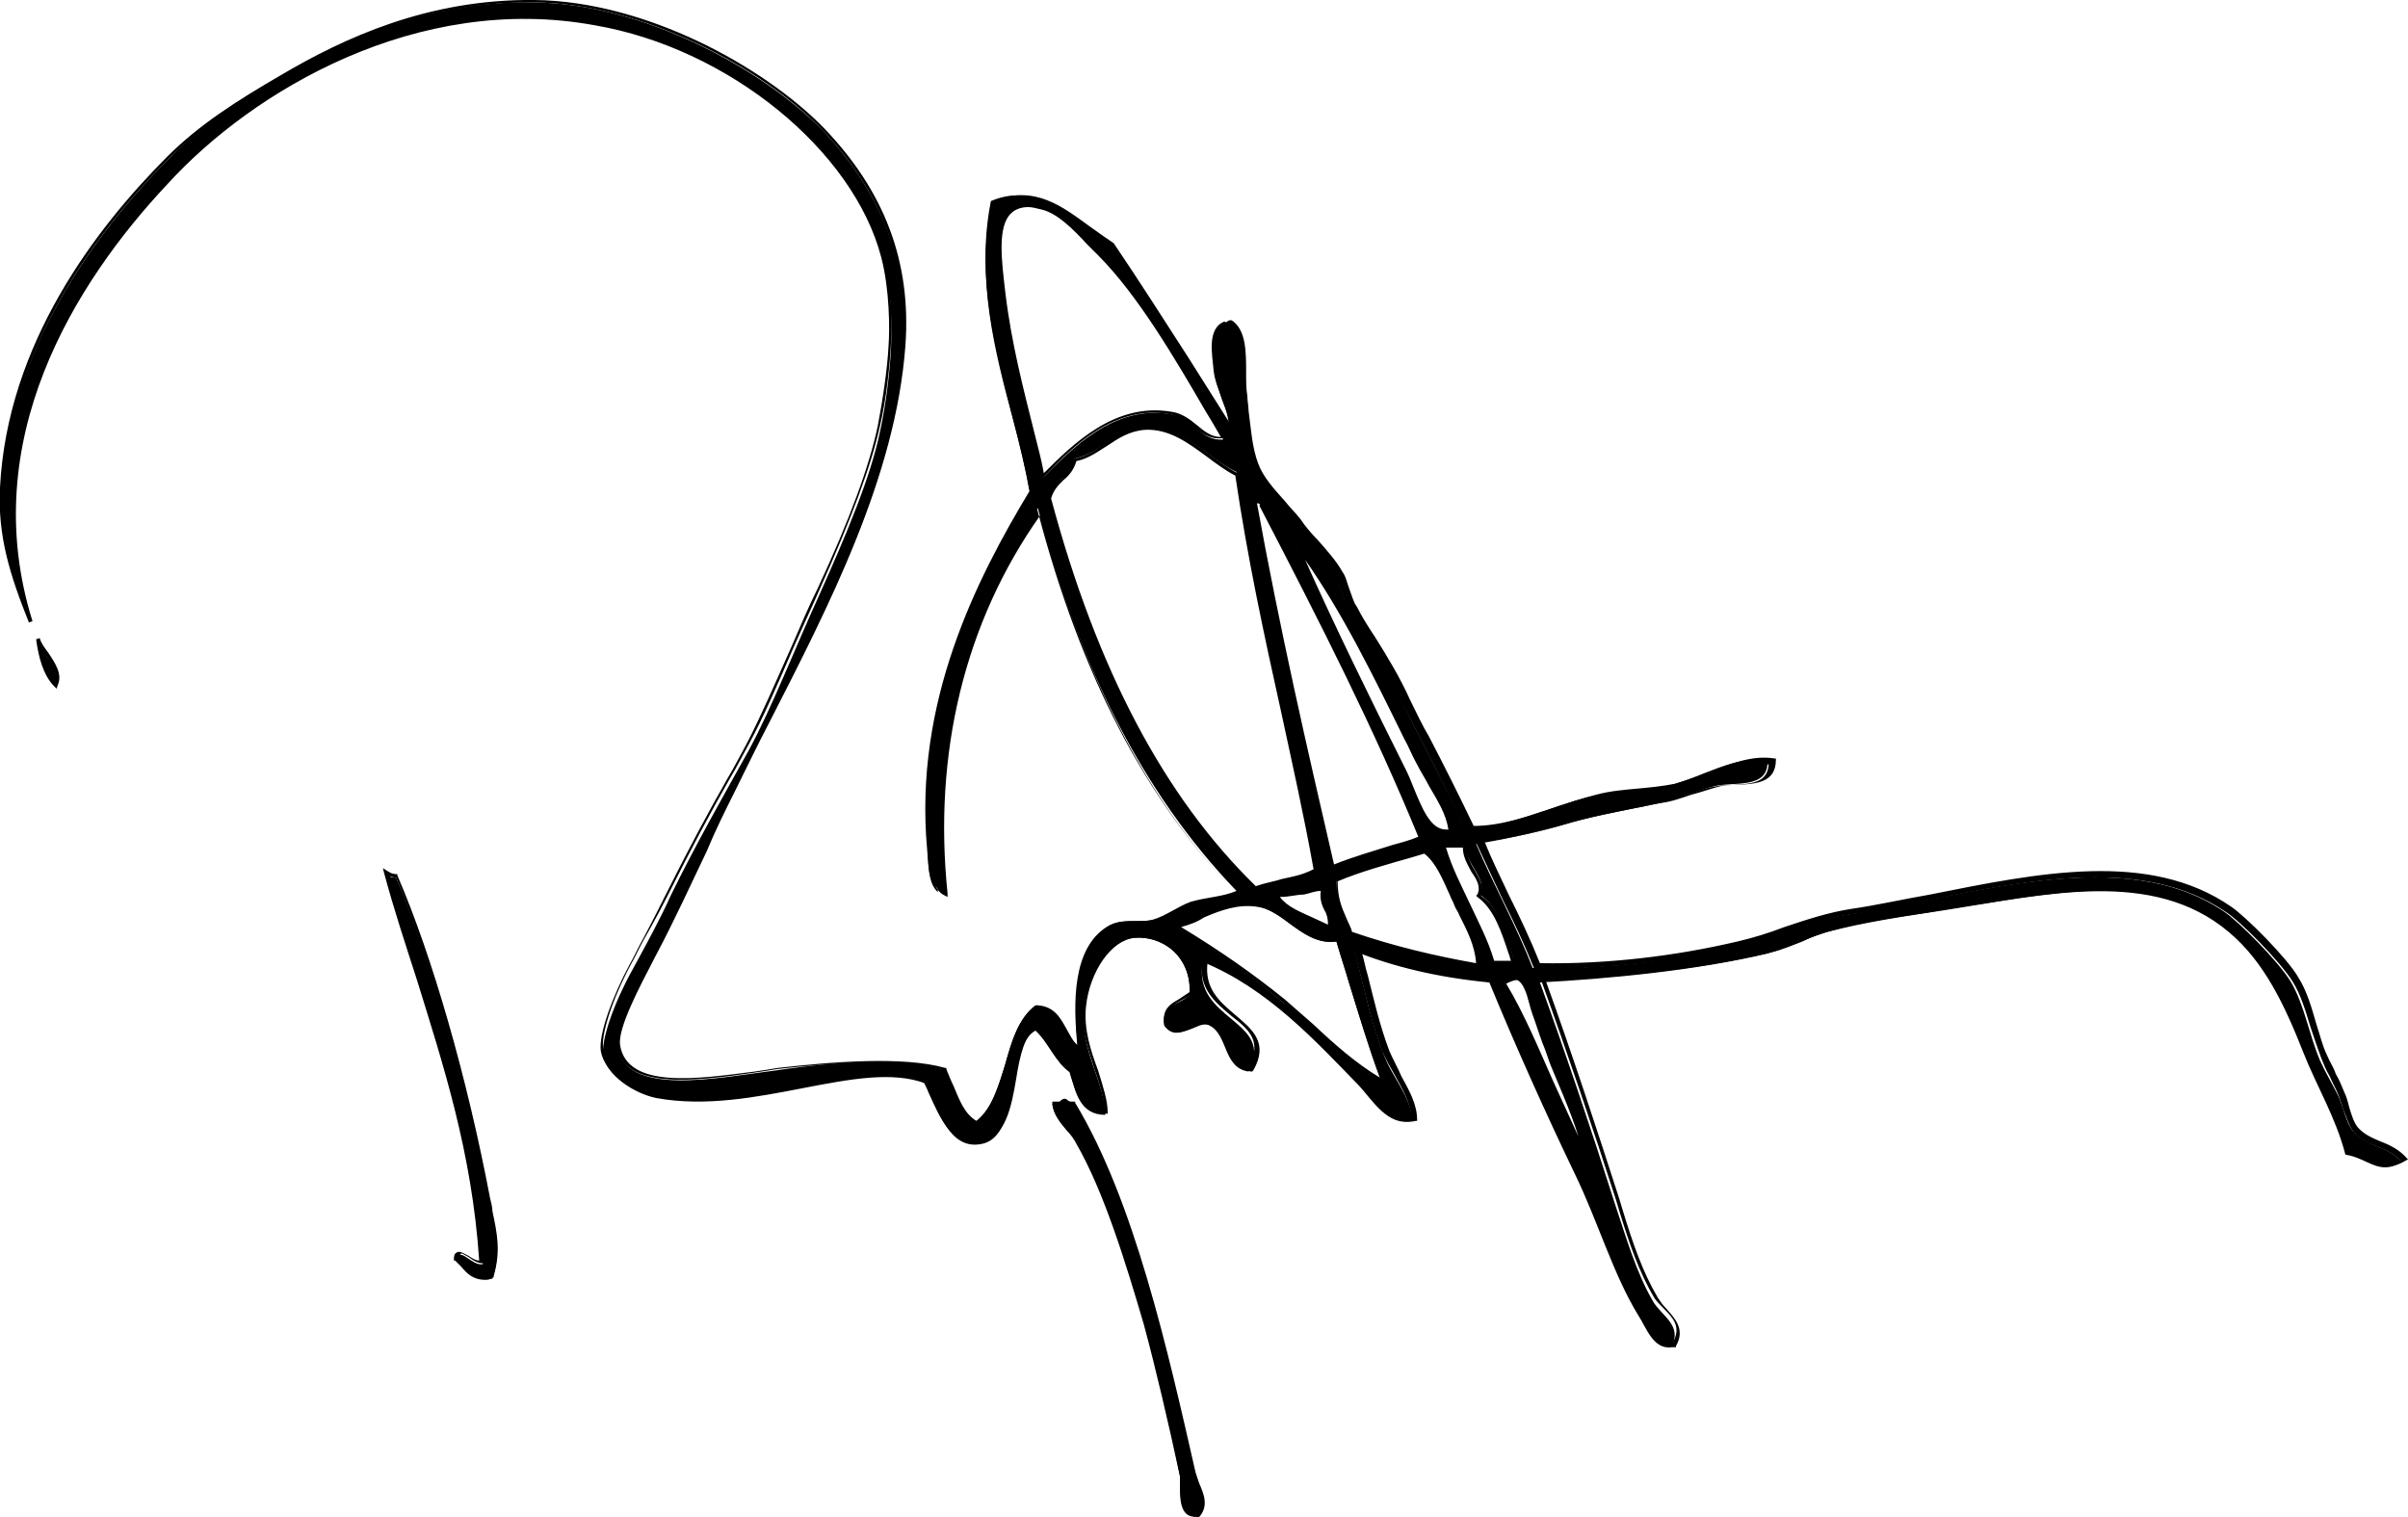 <?xml version="1.0" encoding="utf-8"?>
<!-- Generator: Adobe Illustrator 19.0.0, SVG Export Plug-In . SVG Version: 6.00 Build 0)  -->
<!DOCTYPE svg PUBLIC "-//W3C//DTD SVG 1.1//EN" "http://www.w3.org/Graphics/SVG/1.1/DTD/svg11.dtd">
<svg version="1.1" id="Layer_1" xmlns="http://www.w3.org/2000/svg" xmlns:xlink="http://www.w3.org/1999/xlink" x="0px" y="0px"
	 viewBox="0 0 200 126" enable-background="new 0 0 200 126" xml:space="preserve">
<g id="XMLID_41_">
	<g id="XMLID_57_">
		<path id="XMLID_79_" fill-rule="evenodd" clip-rule="evenodd" d="M78.3,88.8c0.8,1.6,1.1,3.6,2.7,4.4c2.8-2.1,2.2-7.6,5-9.7
			c2.2,0.2,2.1,2.6,3.5,3.5c-0.4-3.8-0.4-8.2,2.4-10c1.2-0.8,2.5-0.3,3.8-0.6c1.1-0.3,2.1-1.1,3.2-1.5c1.4-0.4,2.6-0.4,3.8-0.9
			c-7.9-8.2-13.2-19-16.5-31.8c-5.6,7.9-9.3,18.5-8,31.8c-1.2-0.5-1.1-2.6-1.2-3.5c-1.1-12.2,4.1-22.4,8.5-29.7
			c-1.3-7.5-4.9-15.6-3.2-24.1c4.2-1.8,7,2,9.7,3.5c3.5,5.1,6.7,10.4,10,15.6c0.3-1.5-1-3.3-1.2-5c-0.1-1.3-0.6-3.5,0.9-4.1
			c1.6,1,0.9,4.1,1.2,6.2c0.2,1.8,0.3,4,0.9,5.6c0.6,1.6,2.3,3.1,3.5,4.7c1.1,1.4,2.6,3,3.5,4.4c0.5,0.8,0.7,2,1.2,2.9
			c1.3,2.2,3,4.9,4.4,7.7c1.8,3.6,3.6,7,5.3,10.6c3.5,0,6.9-1.8,10.3-2.6c2.2-0.5,4.5-0.4,6.5-0.9c3-0.8,5.6-2.6,8.3-2.1
			c0.1,2.4-2.9,1.7-4.4,2.1c-1.6,0.4-3.4,1.2-5,1.5c-2.9,0.6-5.3,1-8,1.8c-1.7,0.5-4.3,1.1-6.8,1.5c1.5,3.5,3.3,6.7,4.7,10.3
			c5.2,0.1,10.9-0.4,16.5-1.8c3.2-0.8,6.2-2.1,9.4-2.6c10.6-1.6,23.1-6,31.5-0.3c1.2,0.8,4.6,4.2,5.6,5.9c1.1,1.9,1.5,4.4,2.4,6.5
			c0.4,0.9,1,1.9,1.5,2.9c0.4,0.9,0.7,2.3,1.2,2.9c1,1.3,2.8,1.2,4.1,2.6c-1.9,1.2-2.8-0.3-4.7-0.6c-0.8-3.1-2.4-5.7-3.5-8.5
			c-1.5-3.8-3.2-7.5-6.2-10c-6.3-5.3-15.2-3.1-23.6-1.8c-3.3,0.5-6.7,1-9.7,1.8c-1.7,0.5-3.3,1.3-5,1.8c-5.9,1.4-13.2,2.1-18.9,2.4
			c2,5.5,4.2,12,6.2,18.3c1,3,1.8,5.8,3.2,8.2c0.7,1.2,2.5,2,1.5,3.8c-1.5,0.2-2.1-1.7-2.7-2.6c-2.1-3.4-3.4-7.9-5.3-11.8
			c-2.5-5.2-5-10.8-7.1-15.9c-4.2-0.4-8-1.3-11.2-2.6c0.7,2.5,1.3,5.7,2.4,8.5c0.7,2,2.3,3.5,2.4,5.6c-2,0.5-3.3-1.7-4.4-2.9
			c-3.6-3.7-7.6-8.1-13-10.3c-0.9,4.9,6.1,4.8,3.8,9.1c-2.1-0.3-1.7-3-3.2-3.8c-1.2-0.7-2.6,1.6-3.8,0c-0.3-1.9,1.4-1.7,2.1-2.6
			c0.2-3.3-2.5-5-4.7-4.7c-2.1,0.3-3.9,3.1-4.1,5.9c-0.3,3.4,1.9,6.5,1.8,8.8c-2.1,0-2.5-1.9-2.9-3.5c-1.3-0.9-1.8-2.5-2.9-3.5
			c-2.4,1.3-1.2,8.7-4.4,9.4c-2.7,0.6-3.6-2.6-4.7-5c-5.5-2.1-14.2,2.7-22.4,1.2c-1.9-0.4-4.1-1.9-4.4-3.5c-0.2-1.3,0.9-4.4,2.4-7.1
			c1.2-2.2,2.4-4.4,3.2-6.2c2.1-4.3,4.5-8.5,6.5-12.1c1.9-3.5,3.8-8.4,5.9-13c2.1-4.7,4.2-9.6,5-13.5c0.5-2.3,0.8-4.9,0.9-6.8
			c0.1-2.2,0-5.1-0.6-7.4C70.9,12,60.1,3.8,49.4,1.9C34.6-0.7,20.9,7.4,13.7,15.2C5.8,23.7-2.1,36.7,2.5,51.7C1,48,0,44.7,0.2,40.5
			c0.6-11.4,7.5-21,13.9-27.4c2.7-2.7,6-4.8,9.4-6.8C28.9,3.2,35.9,0,44.4,0.2c9,0.1,18.9,5.5,23.9,10.6c4,4.2,7.3,10,6.8,18
			c-0.9,13-8.8,26-14.2,36.8c-2.4,4.8-4.1,8.7-6.8,13.8c-1.4,2.6-3.2,6-2.9,7.4c0.7,4.4,8.4,2.7,13.3,2.1
			C69.8,88.1,75.1,87.9,78.3,88.8z M91.3,21.1c-1.5-1.5-3-3.4-4.7-3.8c-4.2-1-3.8,3.1-3.2,7.1c0.7,5.7,2.2,10.7,3.2,15.3
			c2.4-2.4,5.9-6.1,10.6-5.3c1.8,0.3,2.6,2.3,4.4,2.1C98.8,31.7,95.2,25,91.3,21.1z M95.1,35.5c-2.5,0.1-3.5,2.1-5.9,2.6
			c-0.3,1.5-1.7,1.8-2.1,3.2c3.5,13,8.8,24.2,17.1,32.4c2.1-0.7,3.3-0.6,5-1.5c-2-11.1-4.9-21.4-6.5-33
			C100.3,38.1,98.3,35.3,95.1,35.5z M110.7,72c2.3-1,4.9-1.6,7.4-2.4c-4-9.7-8.6-18.7-13.3-27.7c-0.1-0.2-0.2-0.3-0.6-0.3
			C106.1,51.9,108.3,61.7,110.7,72z M116.6,64c0.9,1.9,1.7,5.5,3.8,5c-0.3-2-1.7-3.7-2.7-5.6c-3.1-6.2-6-12.5-9.7-17.7
			c0-0.2,0-0.3-0.3-0.3C110.4,51.5,113.7,58.2,116.6,64z M124,79.9c0.6,0,1.2,0,1.8,0c-0.7-2.1-1.2-4.5-2.9-5.6
			c0.7-1.3-1.2-2.5-1.2-4.1c-0.6,0-1.2,0-1.8,0C120.9,73.8,122.9,76.4,124,79.9z M111,73.2c0,1.9,0.7,3,1.2,4.4
			c3.3,1.1,6.8,2,10.6,2.6c-0.1-1.9-1.1-3.5-1.8-5c-0.7-1.5-1.3-3.3-2.7-4.4C115.9,71.5,113.3,72.2,111,73.2z M106,74.3
			c0.8,1.5,2.9,1.8,4.4,2.6c0.2-1.5-0.9-1.6-0.6-3.2C108.4,73.8,107.6,74.4,106,74.3z M104.2,75.2c-2.3-0.3-4.1,1-6.5,1.8
			c3.2,1.9,6.1,3.9,8.8,6.2c2.7,2.3,5.2,4.9,8.3,6.8c-1.3-3.5-2.5-7.6-3.8-11.8C108.3,78.6,106.7,75.6,104.2,75.2z M131.1,94.6
			c0,0.2,0.2,0.3,0.3,0c-0.6-1.9-1.8-4.8-2.4-6.2c-0.5-1.1-0.9-2.7-1.5-4.1c-0.5-1.3-0.6-4-2.7-2.6C127.2,85.7,129,90.4,131.1,94.6z
			"/>
		<path id="XMLID_58_" d="M138.9,111.9c-1.2,0-1.8-1.2-2.3-2.1c-0.1-0.2-0.2-0.4-0.3-0.6c-1.3-2.1-2.3-4.6-3.2-7
			c-0.7-1.6-1.3-3.3-2.1-4.8c-2.5-5.2-5-10.7-7-15.8c-4.3-0.5-7.8-1.3-10.9-2.5c0.2,0.6,0.3,1.3,0.5,1.9c0.5,2,1,4.2,1.8,6.3
			c0.3,0.7,0.7,1.4,1,2.1c0.6,1.1,1.3,2.3,1.3,3.6l0,0.1l-0.1,0c-1.7,0.4-2.8-1-3.8-2.2c-0.3-0.3-0.5-0.6-0.7-0.8l-0.8-0.8
			c-3.3-3.4-7.1-7.3-12-9.4c-0.3,2.2,1,3.3,2.3,4.4c1.4,1.2,2.8,2.3,1.5,4.6l-0.1,0.1l-0.1,0c-1.2-0.2-1.7-1.2-2.1-2.1
			c-0.3-0.7-0.6-1.4-1.2-1.7c-0.5-0.3-1,0-1.5,0.2c-0.8,0.3-1.6,0.7-2.4-0.3l0,0l0,0c-0.2-1.3,0.5-1.7,1.2-2.1
			c0.3-0.2,0.6-0.4,0.9-0.6c0.1-1.7-0.7-2.8-1.3-3.4c-0.9-0.8-2.1-1.2-3.3-1.1c-1.9,0.2-3.7,2.8-4,5.7c-0.2,1.9,0.4,3.7,1,5.3
			c0.4,1.3,0.8,2.5,0.8,3.5l0,0.1l-0.1,0c-2.1,0-2.5-1.7-3-3.2l-0.1-0.4c-0.7-0.5-1.2-1.3-1.7-2c-0.3-0.5-0.7-1-1.1-1.5
			c-0.9,0.6-1.3,2.3-1.6,4.2c-0.4,2.4-0.9,4.8-2.8,5.2c-2.5,0.6-3.5-1.9-4.5-4.1c-0.1-0.3-0.3-0.6-0.4-0.9c-2.7-1-6.3-0.3-10,0.4
			c-3.8,0.7-8.2,1.6-12.3,0.8c-1.9-0.4-4.2-1.9-4.5-3.7c-0.2-1.4,1-4.6,2.4-7.2c0.4-0.7,0.7-1.4,1.1-2.1c0.8-1.5,1.5-2.9,2.1-4.1
			c1.6-3.2,3.3-6.4,4.9-9.2c0.6-1,1.1-2,1.6-2.9c1.2-2.3,2.4-5.1,3.7-8c0.7-1.6,1.4-3.3,2.2-4.9c2.7-5.8,4.3-10.2,5-13.5
			c0.4-2.1,0.8-4.7,0.9-6.7c0.1-1.3,0.1-4.6-0.6-7.3C70.9,12.5,60.5,4,49.4,2.1C34.7-0.6,21,7.5,13.9,15.3C6.2,23.5-2,36.6,2.7,51.6
			l-0.3,0.1c-1.6-4-2.6-7.2-2.4-11.2C0.6,28.6,7.9,19,13.9,13c2.6-2.6,5.7-4.6,9.5-6.8c5.1-3,12.1-6.3,21-6.2
			c9.2,0.1,19,5.5,24,10.6c5.1,5.3,7.3,11.2,6.8,18.1C74.4,39.6,68.8,50.4,63.9,60c-1,1.9-1.9,3.8-2.8,5.6c-0.9,1.8-1.7,3.4-2.4,5.1
			c-1.3,2.7-2.6,5.6-4.3,8.8c-1.3,2.5-3.1,5.9-2.9,7.3c0.6,3.7,6.5,2.8,11.2,2.2c0.7-0.1,1.3-0.2,1.9-0.3c4.4-0.5,10.4-1,13.9,0
			l0.1,0l0,0.1c0.2,0.5,0.4,1,0.6,1.4c0.5,1.2,0.9,2.3,1.9,2.9c1.3-1,1.8-2.9,2.4-4.7c0.5-1.9,1.1-3.9,2.6-4.9l0,0l0.1,0
			c1.4,0.1,1.9,1.1,2.4,2c0.3,0.5,0.5,1,0.9,1.3c-0.3-3.4-0.4-7.9,2.5-9.8c0.7-0.5,1.6-0.5,2.4-0.5c0.5,0,1,0,1.5-0.1
			c0.6-0.1,1.1-0.4,1.6-0.7c0.5-0.3,1-0.6,1.6-0.7c0.6-0.2,1.2-0.3,1.8-0.4c0.6-0.1,1.2-0.2,1.8-0.4c-7.4-7.6-12.7-17.9-16.3-31.4
			c-6.3,8.9-8.9,19.8-7.7,31.4l0,0.3l-0.2-0.1c-1.1-0.5-1.2-2.1-1.2-3.2c0-0.2,0-0.3,0-0.5c-1.1-12.2,4-22.3,8.5-29.8
			c-0.4-2.1-0.9-4.1-1.5-6.3c-1.5-5.7-3-11.6-1.8-17.8l0-0.1l0.1,0c3.3-1.4,5.7,0.5,7.9,2.1c0.7,0.5,1.4,1,2,1.4l0,0
			c2.1,3.1,4.2,6.4,6.2,9.5c1.2,1.9,2.4,3.8,3.6,5.7c0-0.7-0.3-1.5-0.6-2.3c-0.3-0.7-0.6-1.5-0.6-2.2c0-0.1,0-0.3,0-0.4
			c-0.2-1.3-0.4-3.2,1-3.9l0.1,0l0.1,0c1.2,0.8,1.2,2.6,1.2,4.4c0,0.7,0,1.3,0.1,1.9c0,0.4,0.1,0.8,0.1,1.2c0.2,1.5,0.3,3.1,0.8,4.4
			c0.4,1.1,1.3,2.1,2.2,3.1c0.4,0.5,0.9,1,1.3,1.5c0.4,0.6,0.9,1.2,1.4,1.7c0.8,0.9,1.6,1.8,2.1,2.7c0.3,0.4,0.4,1,0.6,1.5
			c0.2,0.5,0.3,1,0.6,1.4c0.4,0.8,0.9,1.6,1.5,2.5c1,1.6,2.1,3.4,2.9,5.2c0.5,1,1,2.1,1.6,3.1c1.3,2.5,2.5,4.9,3.7,7.4c0,0,0,0,0,0
			c2.3,0,4.5-0.8,6.7-1.5c1.1-0.4,2.3-0.8,3.5-1.1c1.1-0.3,2.3-0.4,3.4-0.5c1.1-0.1,2.1-0.2,3.1-0.4c1-0.3,2-0.6,2.9-1
			c1.8-0.7,3.6-1.4,5.4-1.1l0.1,0l0,0.1c0,2-1.8,2-3.3,2.1c-0.5,0-0.9,0-1.3,0.1c-0.8,0.2-1.6,0.5-2.4,0.7c-0.9,0.3-1.7,0.6-2.6,0.7
			c-0.7,0.1-1.3,0.3-2,0.4c-2,0.4-4,0.8-6,1.4c-1.7,0.5-4.3,1.1-6.6,1.4c0.6,1.5,1.3,2.9,2,4.4c0.9,1.8,1.8,3.7,2.6,5.7
			c5.6,0.1,11.3-0.6,16.4-1.8c1.3-0.3,2.6-0.7,3.9-1.2c1.8-0.6,3.6-1.2,5.5-1.5c2.1-0.3,4.3-0.8,6.6-1.2c9-1.8,18.2-3.7,25,1
			c1.2,0.8,4.7,4.3,5.6,5.9c0.7,1.1,1.1,2.5,1.5,3.9c0.3,0.9,0.5,1.8,0.9,2.6c0.2,0.5,0.5,0.9,0.7,1.5c0.3,0.5,0.5,1,0.7,1.5
			c0.2,0.4,0.3,0.8,0.4,1.2c0.2,0.7,0.4,1.3,0.7,1.7c0.5,0.6,1.2,0.9,1.9,1.2c0.8,0.3,1.6,0.7,2.2,1.4l0.1,0.1l-0.2,0.1
			c-1.3,0.8-2.2,0.4-3.1,0c-0.5-0.2-1-0.5-1.7-0.6l-0.1,0l0-0.1c-0.5-2-1.4-3.8-2.2-5.5c-0.5-1-0.9-2-1.3-3
			c-1.5-3.7-3.2-7.4-6.1-9.9c-5.6-4.7-13.4-3.4-20.9-2.2c-0.9,0.1-1.7,0.3-2.6,0.4c-0.6,0.1-1.1,0.2-1.7,0.3c-2.7,0.4-5.5,0.8-8,1.5
			c-0.8,0.2-1.6,0.5-2.4,0.9c-0.8,0.3-1.7,0.7-2.6,0.9c-7,1.7-15.2,2.2-18.7,2.4c2.2,6.1,4.3,12.5,6.1,18.1c0.1,0.3,0.2,0.7,0.3,1
			c0.8,2.6,1.6,5,2.9,7.2c0.2,0.3,0.4,0.6,0.7,0.9c0.7,0.8,1.6,1.7,0.8,3.1l0,0.1l-0.1,0C139,111.9,138.9,111.9,138.9,111.9z
			 M112.6,78.5l0.3,0.1c3.1,1.3,6.8,2.2,11.2,2.6l0.1,0l0,0.1c2.1,5.2,4.5,10.6,7.1,15.9c0.8,1.6,1.4,3.2,2.1,4.8
			c1,2.5,2,4.9,3.2,6.9c0.1,0.2,0.2,0.4,0.3,0.6c0.5,0.9,1,2,2.1,1.9c0.6-1.2,0-1.9-0.8-2.7c-0.3-0.3-0.6-0.6-0.8-0.9
			c-1.3-2.2-2.1-4.6-2.9-7.2c-0.1-0.3-0.2-0.7-0.3-1c-1.8-5.6-4-12.1-6.2-18.2l-0.1-0.2l0.2,0c3.3-0.1,11.8-0.6,18.8-2.3
			c0.9-0.2,1.7-0.6,2.6-0.9c0.8-0.3,1.6-0.6,2.4-0.9c2.5-0.7,5.3-1.1,8-1.5c0.6-0.1,1.1-0.2,1.7-0.3c0.9-0.1,1.7-0.3,2.6-0.4
			c7.6-1.2,15.4-2.5,21.1,2.2c3,2.5,4.8,6.4,6.2,10.1c0.4,1,0.9,2,1.3,3c0.8,1.7,1.7,3.5,2.2,5.5c0.7,0.1,1.2,0.4,1.7,0.6
			c0.9,0.4,1.6,0.7,2.7,0.1c-0.6-0.6-1.3-0.9-2-1.2c-0.8-0.3-1.5-0.6-2-1.3c-0.3-0.4-0.5-1.1-0.8-1.8c-0.1-0.4-0.3-0.9-0.4-1.2
			c-0.2-0.5-0.5-1-0.7-1.5c-0.3-0.5-0.5-1-0.7-1.5c-0.3-0.8-0.6-1.7-0.9-2.6c-0.4-1.3-0.8-2.7-1.5-3.8c-1-1.6-4.3-5-5.6-5.8
			c-6.7-4.5-15.9-2.7-24.8-0.9c-2.3,0.5-4.5,0.9-6.6,1.2c-1.9,0.3-3.7,0.9-5.5,1.5c-1.3,0.4-2.6,0.9-3.9,1.2
			c-5.2,1.2-10.9,1.8-16.5,1.8l-0.1,0l0-0.1c-0.8-2-1.7-3.9-2.6-5.7c-0.7-1.5-1.4-3-2.1-4.5l-0.1-0.2l0.2,0c2.4-0.4,5-0.9,6.8-1.5
			c2-0.6,4-1,6-1.4c0.6-0.1,1.3-0.2,2-0.4c0.8-0.2,1.7-0.5,2.5-0.7c0.8-0.3,1.7-0.6,2.5-0.7c0.4-0.1,0.8-0.1,1.3-0.1
			c1.4-0.1,2.9-0.1,3-1.7c-1.7-0.3-3.3,0.4-5.1,1.1c-1,0.4-1.9,0.8-3,1c-1,0.3-2.1,0.3-3.2,0.4c-1.1,0.1-2.2,0.2-3.3,0.5
			c-1.2,0.3-2.3,0.7-3.5,1.1c-2.2,0.8-4.5,1.6-6.8,1.6c0,0-0.1,0-0.1,0l-0.1,0l0-0.1c-1.2-2.5-2.4-5-3.7-7.5c-0.5-1-1-2-1.6-3.1
			c-0.9-1.8-2-3.6-2.9-5.1c-0.5-0.9-1-1.7-1.5-2.5c-0.3-0.5-0.4-1-0.6-1.5c-0.2-0.5-0.3-1-0.6-1.4c-0.5-0.8-1.3-1.8-2.1-2.6
			c-0.5-0.6-1-1.2-1.5-1.8c-0.4-0.5-0.8-1-1.3-1.5c-0.9-1-1.9-2.1-2.3-3.2c-0.5-1.3-0.6-2.9-0.8-4.4c0-0.4-0.1-0.8-0.1-1.2
			c-0.1-0.6-0.1-1.3-0.1-2c0-1.6,0-3.3-1-4.1c-1.1,0.6-0.9,2.3-0.8,3.5c0,0.1,0,0.3,0,0.4c0.1,0.7,0.4,1.4,0.6,2.1
			c0.4,1,0.8,2,0.6,2.9l-0.1,0.4l-0.2-0.3c-1.3-2-2.6-4.1-3.9-6.1c-2-3.1-4-6.4-6.1-9.5c-0.7-0.4-1.3-0.9-2-1.4
			c-2.1-1.6-4.4-3.4-7.5-2.1c-1.2,6.1,0.3,12,1.8,17.6c0.6,2.2,1.1,4.3,1.5,6.4l0,0.1l0,0c-4.6,7.4-9.6,17.4-8.5,29.6
			c0,0.1,0,0.3,0,0.5c0,0.9,0.1,2.2,0.8,2.8c-1.1-11.7,1.6-22.6,8-31.6l0.2-0.3l0.1,0.3c3.6,13.7,9,24,16.5,31.7l0.2,0.2l-0.2,0.1
			c-0.7,0.3-1.4,0.4-2.1,0.5c-0.6,0.1-1.1,0.2-1.7,0.4c-0.5,0.2-1,0.4-1.5,0.7c-0.6,0.3-1.1,0.6-1.7,0.8c-0.5,0.1-1.1,0.1-1.6,0.1
			c-0.8,0-1.5,0-2.2,0.4c-2.8,1.9-2.7,6.5-2.3,9.9l0,0.3l-0.3-0.2c-0.6-0.4-1-1-1.3-1.7c-0.5-0.9-0.9-1.7-2.1-1.8
			c-1.3,1-1.9,2.9-2.4,4.7c-0.5,1.9-1.1,3.9-2.6,4.9L81,93.3l-0.1,0c-1.2-0.6-1.6-1.9-2.1-3.1c-0.2-0.5-0.4-0.9-0.6-1.4
			c-3.4-0.9-9.4-0.5-13.7,0c-0.6,0.1-1.2,0.2-1.9,0.3c-4.9,0.7-10.9,1.5-11.5-2.4c-0.2-1.4,1.5-4.8,3-7.5c1.7-3.2,3-6,4.3-8.8
			c0.8-1.6,1.6-3.3,2.4-5.1c0.9-1.8,1.8-3.6,2.8-5.6c4.9-9.6,10.5-20.4,11.3-31.2c0.5-6.8-1.7-12.6-6.7-17.8
			c-4.8-5-14.8-10.4-23.8-10.5c-0.2,0-0.3,0-0.5,0c-8.6,0-15.4,3.3-20.4,6.2c-3.8,2.2-6.8,4.2-9.4,6.7c-6,6-13.2,15.5-13.8,27.3
			c-0.1,3.1,0.3,5.6,1.3,8.4c-3-14,4.7-26,12-33.9c7.2-7.8,21-15.9,35.8-13.3c11.4,2,21.7,10.4,24,19.5c0.7,2.8,0.7,6.1,0.6,7.4
			c-0.1,2-0.4,4.7-0.9,6.8c-0.7,3.3-2.4,7.8-5,13.6c-0.7,1.6-1.5,3.3-2.2,4.9c-1.3,3-2.5,5.8-3.7,8c-0.5,0.9-1,1.9-1.6,2.9
			c-1.6,2.8-3.3,6-4.9,9.2c-0.6,1.2-1.4,2.7-2.2,4.1c-0.4,0.7-0.7,1.4-1.1,2.1c-1.6,3-2.5,5.9-2.3,7c0.3,1.6,2.5,3.1,4.3,3.4
			c4.1,0.8,8.4-0.1,12.2-0.8c3.8-0.7,7.5-1.4,10.3-0.4l0.1,0l0,0.1c0.1,0.3,0.3,0.7,0.4,1c0.9,2.2,1.9,4.4,4.1,3.9
			c1.7-0.4,2.1-2.7,2.5-5c0.4-2,0.7-3.8,1.9-4.4L86,85l0.1,0.1c0.5,0.5,0.9,1,1.3,1.6c0.5,0.7,1,1.4,1.7,1.9l0,0l0.1,0.5
			c0.4,1.5,0.8,2.9,2.5,3c0-1-0.4-2.1-0.8-3.3c-0.5-1.6-1.2-3.5-1-5.4c0.2-2.7,1.9-5.7,4.3-6c1.2-0.2,2.6,0.3,3.5,1.2
			c1,0.9,1.5,2.2,1.4,3.7l0,0l0,0c-0.2,0.4-0.6,0.6-1,0.8c-0.7,0.4-1.2,0.7-1.1,1.7c0.6,0.8,1.2,0.5,2,0.1c0.6-0.3,1.2-0.6,1.8-0.2
			c0.7,0.4,1,1.1,1.3,1.9c0.4,0.9,0.7,1.7,1.7,1.9c1-2.1-0.1-3-1.5-4.1c-1.3-1.1-2.9-2.3-2.4-4.8l0-0.2l0.2,0.1
			c5,2.1,8.9,6,12.2,9.5l0.8,0.8c0.2,0.2,0.5,0.5,0.7,0.8c0.9,1.1,2,2.4,3.4,2.1c-0.1-1.2-0.7-2.2-1.3-3.3c-0.4-0.7-0.8-1.4-1.1-2.1
			c-0.8-2.1-1.3-4.3-1.8-6.3c-0.2-0.8-0.4-1.5-0.6-2.2L112.6,78.5z M131.2,95C131.2,95,131.2,95,131.2,95c-0.2,0-0.3-0.1-0.3-0.3
			c-0.8-1.6-1.5-3.2-2.2-4.8c-1.2-2.8-2.5-5.6-4-8.2l-0.1-0.1l0.1-0.1c0.6-0.4,1-0.5,1.4-0.3c0.7,0.3,0.9,1.2,1.2,2.1
			c0.1,0.4,0.2,0.7,0.3,1c0.3,0.7,0.6,1.5,0.8,2.3c0.2,0.7,0.4,1.3,0.7,1.8c0.7,1.8,1.8,4.4,2.4,6.2l0,0l0,0
			C131.5,95,131.3,95,131.2,95z M125.1,81.7c1.5,2.5,2.7,5.4,3.9,8.1c0.7,1.5,1.4,3.1,2.1,4.6c-0.6-2-1.9-4.9-2.3-5.9
			c-0.2-0.5-0.4-1.2-0.7-1.9c-0.3-0.8-0.5-1.5-0.8-2.3c-0.1-0.3-0.2-0.6-0.3-1c-0.2-0.8-0.5-1.7-1-1.9
			C125.8,81.4,125.5,81.5,125.1,81.7z M115.2,90.3l-0.4-0.2c-2.2-1.3-4.1-3-5.9-4.7c-0.8-0.7-1.6-1.4-2.3-2.1
			c-2.6-2.2-5.4-4.1-8.8-6.2l-0.3-0.2l0.3-0.1c0.7-0.2,1.4-0.5,2.1-0.8c1.5-0.6,2.9-1.2,4.4-1l0,0c1.1,0.2,2,0.8,2.9,1.5
			c1.2,0.9,2.3,1.7,3.8,1.5l0.1,0l0,0.1c0.4,1.1,0.7,2.3,1.1,3.4c0.9,3,1.8,5.9,2.8,8.4L115.2,90.3z M98.1,77c3.3,2,6,3.9,8.6,6
			c0.8,0.7,1.6,1.4,2.4,2.1c1.7,1.6,3.5,3.2,5.5,4.4c-0.9-2.4-1.7-5.1-2.6-8c-0.3-1.1-0.7-2.2-1-3.3c-1.6,0.2-2.8-0.7-3.9-1.5
			c-0.9-0.7-1.8-1.3-2.8-1.4l0,0c-1.5-0.2-2.9,0.3-4.3,0.9C99.4,76.6,98.8,76.8,98.1,77z M123,80.4l-0.2,0c-3.5-0.6-7-1.4-10.6-2.7
			l-0.1,0l0-0.1c-0.1-0.4-0.3-0.8-0.4-1.2c-0.4-0.9-0.8-1.9-0.7-3.3l0-0.1l0.1,0c1.9-0.9,4.2-1.5,6.3-2.1c0.4-0.1,0.7-0.2,1.1-0.3
			l0.1,0l0.1,0.1c1.1,0.9,1.7,2.3,2.3,3.6c0.1,0.3,0.3,0.6,0.4,0.9c0.1,0.2,0.2,0.5,0.4,0.8c0.6,1.3,1.4,2.7,1.4,4.3L123,80.4z
			 M112.3,77.4c3.5,1.2,6.9,2,10.3,2.6c-0.1-1.5-0.8-2.8-1.4-4c-0.1-0.3-0.3-0.5-0.4-0.8c-0.1-0.3-0.3-0.6-0.4-0.9
			c-0.6-1.3-1.1-2.6-2.1-3.4c-0.3,0.1-0.7,0.2-1,0.3c-2.1,0.6-4.3,1.2-6.2,2c0,1.3,0.3,2.1,0.7,3C112,76.7,112.2,77,112.3,77.4z
			 M126,80.1h-2.1l0-0.1c-0.5-1.7-1.3-3.3-2-4.7c-0.8-1.5-1.6-3.1-2.1-5l-0.1-0.2h2.1l0,0.2c0,0.7,0.3,1.4,0.7,2
			c0.4,0.7,0.8,1.4,0.5,2.1c1.5,1,2.1,2.9,2.6,4.8c0.1,0.3,0.2,0.5,0.3,0.8L126,80.1z M124.1,79.8h1.4c-0.1-0.2-0.1-0.4-0.2-0.6
			c-0.6-1.8-1.2-3.7-2.6-4.7l-0.1-0.1l0.1-0.1c0.3-0.6,0-1.2-0.5-1.9c-0.3-0.6-0.7-1.2-0.7-2h-1.4c0.5,1.7,1.3,3.2,2,4.7
			C122.8,76.6,123.6,78.1,124.1,79.8z M110.6,77.2l-0.2-0.1c-0.5-0.3-1-0.5-1.5-0.7c-1.2-0.5-2.4-0.9-3-2l-0.1-0.2l0.3,0
			c0.9,0,1.5-0.1,2.2-0.3c0.5-0.1,1-0.3,1.6-0.3l0.2,0l0,0.2c-0.2,0.8,0,1.2,0.3,1.6c0.2,0.4,0.4,0.9,0.3,1.6L110.6,77.2z
			 M106.3,74.5c0.6,0.8,1.6,1.2,2.7,1.7c0.4,0.2,0.9,0.4,1.3,0.6c0-0.5-0.1-0.9-0.3-1.2c-0.2-0.4-0.4-0.9-0.3-1.6
			c-0.5,0-0.9,0.2-1.4,0.3C107.7,74.3,107.1,74.5,106.3,74.5C106.3,74.5,106.3,74.5,106.3,74.5z M104.2,73.9L104.2,73.9
			C96.5,66.4,90.9,55.8,87,41.4l0,0l0,0c0.2-0.7,0.6-1.2,1.1-1.6c0.4-0.5,0.9-0.9,1-1.6l0-0.1l0.1,0c1.1-0.2,1.9-0.8,2.6-1.3
			c0.9-0.6,1.9-1.3,3.3-1.4c2.1-0.1,3.7,1.1,5.3,2.3c0.8,0.6,1.6,1.2,2.4,1.6l0.1,0l0,0.1c1,6.9,2.4,13.4,3.8,19.7
			c0.9,4.3,1.9,8.7,2.7,13.3l0,0.1l-0.1,0.1c-1,0.5-1.9,0.7-2.7,0.9C105.9,73.4,105.2,73.6,104.2,73.9L104.2,73.9z M87.3,41.4
			c3.8,14.2,9.4,24.8,17,32.2c0.9-0.3,1.6-0.4,2.2-0.6c0.9-0.2,1.6-0.3,2.6-0.8c-0.8-4.5-1.8-8.9-2.7-13.1
			c-1.4-6.3-2.8-12.8-3.8-19.6c-0.8-0.4-1.6-1-2.4-1.6c-1.5-1.1-3.1-2.3-5.1-2.2l0-0.2l0,0.2c-1.3,0.1-2.2,0.7-3.1,1.3
			c-0.8,0.5-1.6,1.1-2.6,1.3c-0.2,0.7-0.6,1.2-1.1,1.6C87.9,40.3,87.5,40.7,87.3,41.4z M110.6,72.2l0-0.2
			c-2.2-9.5-4.6-19.7-6.5-30.3l0-0.2l0.2,0c0.5-0.1,0.7,0.2,0.8,0.4c5.2,10,9.5,18.5,13.3,27.7l0.1,0.2l-0.2,0.1
			c-0.8,0.3-1.6,0.5-2.4,0.7c-1.7,0.5-3.4,1-4.9,1.6L110.6,72.2z M104.4,41.8c1.9,10.5,4.2,20.5,6.4,30c1.5-0.6,3.2-1.1,4.8-1.6
			c0.7-0.2,1.5-0.4,2.2-0.7c-3.7-9-8-17.5-13.2-27.5C104.7,41.9,104.6,41.8,104.4,41.8z M120.1,69.2c-1.5,0-2.3-2-3-3.7
			c-0.2-0.5-0.4-1-0.6-1.4l0,0c-3.1-6.1-6.3-12.6-8.8-18.6l-0.1-0.2l0.2,0c0.1,0,0.2,0,0.3,0c0.1,0.1,0.1,0.2,0.2,0.3
			c3.2,4.6,6,10.1,8.6,15.4c0.4,0.7,0.7,1.5,1.1,2.2c0.3,0.6,0.6,1.2,1,1.7c0.8,1.3,1.5,2.5,1.7,3.9l0,0.1l-0.1,0
			C120.4,69.2,120.2,69.2,120.1,69.2z M116.8,64c0.2,0.4,0.4,0.9,0.6,1.4c0.7,1.7,1.4,3.5,2.7,3.5c0.1,0,0.1,0,0.2,0
			c-0.2-1.3-0.9-2.4-1.6-3.6c-0.3-0.6-0.7-1.2-1-1.8c-0.4-0.7-0.7-1.5-1.1-2.2c-2.5-5.1-5.1-10.4-8.2-14.8
			C110.9,52.1,113.9,58.2,116.8,64L116.8,64z M86.5,39.9l-0.1-0.3c-0.3-1.2-0.6-2.4-0.9-3.6c-0.9-3.7-1.8-7.4-2.4-11.7
			c-0.4-2.8-0.7-5.7,0.6-6.9c0.6-0.6,1.6-0.7,2.8-0.4c1.4,0.3,2.7,1.7,3.9,3c0.3,0.3,0.6,0.6,0.9,0.9l0,0c3.3,3.3,6.4,8.6,8.9,12.9
			c0.5,0.8,1,1.7,1.4,2.4l0.1,0.2l-0.2,0c-1.1,0.1-1.8-0.5-2.5-1c-0.6-0.4-1.2-0.9-1.9-1c-4.5-0.8-8,2.7-10.3,5.1L86.5,39.9z
			 M85.4,17.2c-0.6,0-1.1,0.2-1.4,0.5c-1.2,1.1-0.8,4-0.5,6.6c0.5,4.2,1.5,8,2.4,11.6c0.3,1.2,0.6,2.3,0.8,3.4
			c2.4-2.4,5.9-5.9,10.6-5.1c0.8,0.1,1.5,0.6,2.1,1.1c0.6,0.5,1.2,1,2,1c0,0,0,0,0,0c-0.4-0.7-0.8-1.4-1.3-2.2
			c-2.5-4.3-5.6-9.6-8.9-12.9l0,0c-0.3-0.3-0.6-0.6-0.9-0.9c-1.2-1.3-2.5-2.6-3.8-2.9C86.1,17.3,85.7,17.2,85.4,17.2z"/>
	</g>
	<g id="XMLID_52_">
		<path id="XMLID_9_" fill-rule="evenodd" clip-rule="evenodd" d="M32,72.6c0.2,0.2,0.5,0.3,0.9,0.3c3.2,7.5,6,18.1,7.7,26.8
			c0.5,2.4,1.1,4,0.3,6.5c-1.8,0.3-2.2-0.8-2.9-1.5c0.1-1.3,1.2,0.5,2.1,0.3C39.2,92.3,34.9,83.1,32,72.6z"/>
		<path id="XMLID_53_" d="M40.3,106.3c-1,0-1.5-0.5-2-1.1c-0.2-0.2-0.3-0.3-0.5-0.5l-0.1,0l0-0.1c0-0.2,0-0.5,0.3-0.6
			c0.2-0.1,0.5,0.1,0.9,0.3c0.3,0.2,0.6,0.4,0.9,0.4c0,0,0,0,0,0c-0.6-9-3-16.3-5.2-23.4c-0.9-2.8-1.9-5.8-2.7-8.8l-0.1-0.4l0.3,0.2
			c0.2,0.1,0.4,0.3,0.8,0.3l0.1,0l0,0.1c2.9,6.7,5.8,16.8,7.7,26.8c0.1,0.4,0.2,0.8,0.2,1.1c0.4,1.9,0.7,3.3,0.1,5.4l0,0.1l-0.1,0
			C40.7,106.3,40.5,106.3,40.3,106.3z M38.1,104.6c0.2,0.1,0.3,0.3,0.5,0.5c0.5,0.6,1,1.1,2.2,0.9c0.6-1.9,0.3-3.4-0.1-5.2
			c-0.1-0.4-0.2-0.7-0.2-1.2c-1.9-10-4.8-19.9-7.6-26.7c-0.2,0-0.4-0.1-0.5-0.1c0.8,2.9,1.7,5.7,2.6,8.4c2.3,7.2,4.7,14.6,5.3,23.6
			l0,0.1l-0.1,0c-0.4,0.1-0.9-0.2-1.3-0.5c-0.2-0.1-0.5-0.3-0.6-0.3C38.2,104.3,38.1,104.4,38.1,104.6z"/>
	</g>
	<g id="XMLID_47_">
		<path id="XMLID_6_" fill-rule="evenodd" clip-rule="evenodd" d="M99.5,125.8c-1.9,0.2-1.3-2.3-1.5-3.2c-0.8-4.1-1.7-8.5-2.9-12.7
			c-1.5-5.1-3.3-10.9-5.6-15c-0.7-1.1-1.9-1.8-2.1-3.2c0.2,0,0.4,0,0.6,0c0.6-0.5,0.4,0,1.2,0c4.7,7.9,7.6,20,10,30.6
			C99.5,123.4,100.5,124.7,99.5,125.8z"/>
		<path id="XMLID_48_" d="M99.4,126c-0.4,0-0.7-0.1-0.9-0.3c-0.5-0.5-0.5-1.5-0.5-2.3c0-0.3,0-0.6,0-0.8C97,118,96,113.7,95,110
			c-1.5-5.1-3.3-11-5.6-15c-0.2-0.4-0.5-0.8-0.8-1.1c-0.5-0.6-1.1-1.3-1.2-2.2l0-0.2H88c0.3-0.3,0.5-0.3,0.7-0.1
			c0.1,0.1,0.2,0.1,0.5,0.1l0.1,0l0,0.1c4.9,8.1,7.7,20.6,10,30.7c0.1,0.3,0.2,0.6,0.3,0.9c0.4,0.9,0.8,1.9,0,2.8l0,0l-0.1,0
			C99.5,126,99.4,126,99.4,126z M87.6,91.9c0.2,0.7,0.6,1.3,1.1,1.9c0.3,0.4,0.6,0.7,0.9,1.2c2.3,4,4.1,9.9,5.6,15
			c1.1,3.8,2.1,8,3,12.7c0,0.2,0,0.5,0,0.8c0,0.7,0,1.6,0.4,2c0.2,0.2,0.4,0.2,0.8,0.2c0.6-0.7,0.3-1.6-0.1-2.4
			c-0.1-0.3-0.2-0.6-0.3-0.9c-2.2-9.5-5.2-22.4-10-30.5c-0.3,0-0.5-0.1-0.6-0.2c-0.1-0.1-0.1-0.1-0.4,0.1l0,0H87.6z"/>
	</g>
	<g id="XMLID_42_">
		<path id="XMLID_3_" fill-rule="evenodd" clip-rule="evenodd" d="M3.1,53.1c0.4,1.2,2,2.6,1.5,3.8C3.7,56.1,3.4,54.6,3.1,53.1z"/>
		<path id="XMLID_43_" d="M4.7,57.2l-0.2-0.2c-0.9-0.9-1.3-2.4-1.5-3.9l0.3-0.1c0.1,0.4,0.4,0.8,0.7,1.2c0.6,0.9,1.2,1.8,0.8,2.7
			L4.7,57.2z M3.5,54.1c0.2,1,0.5,1.9,1.1,2.5c0.1-0.7-0.4-1.4-0.8-2.2C3.6,54.4,3.6,54.3,3.5,54.1z"/>
	</g>
</g>
</svg>

